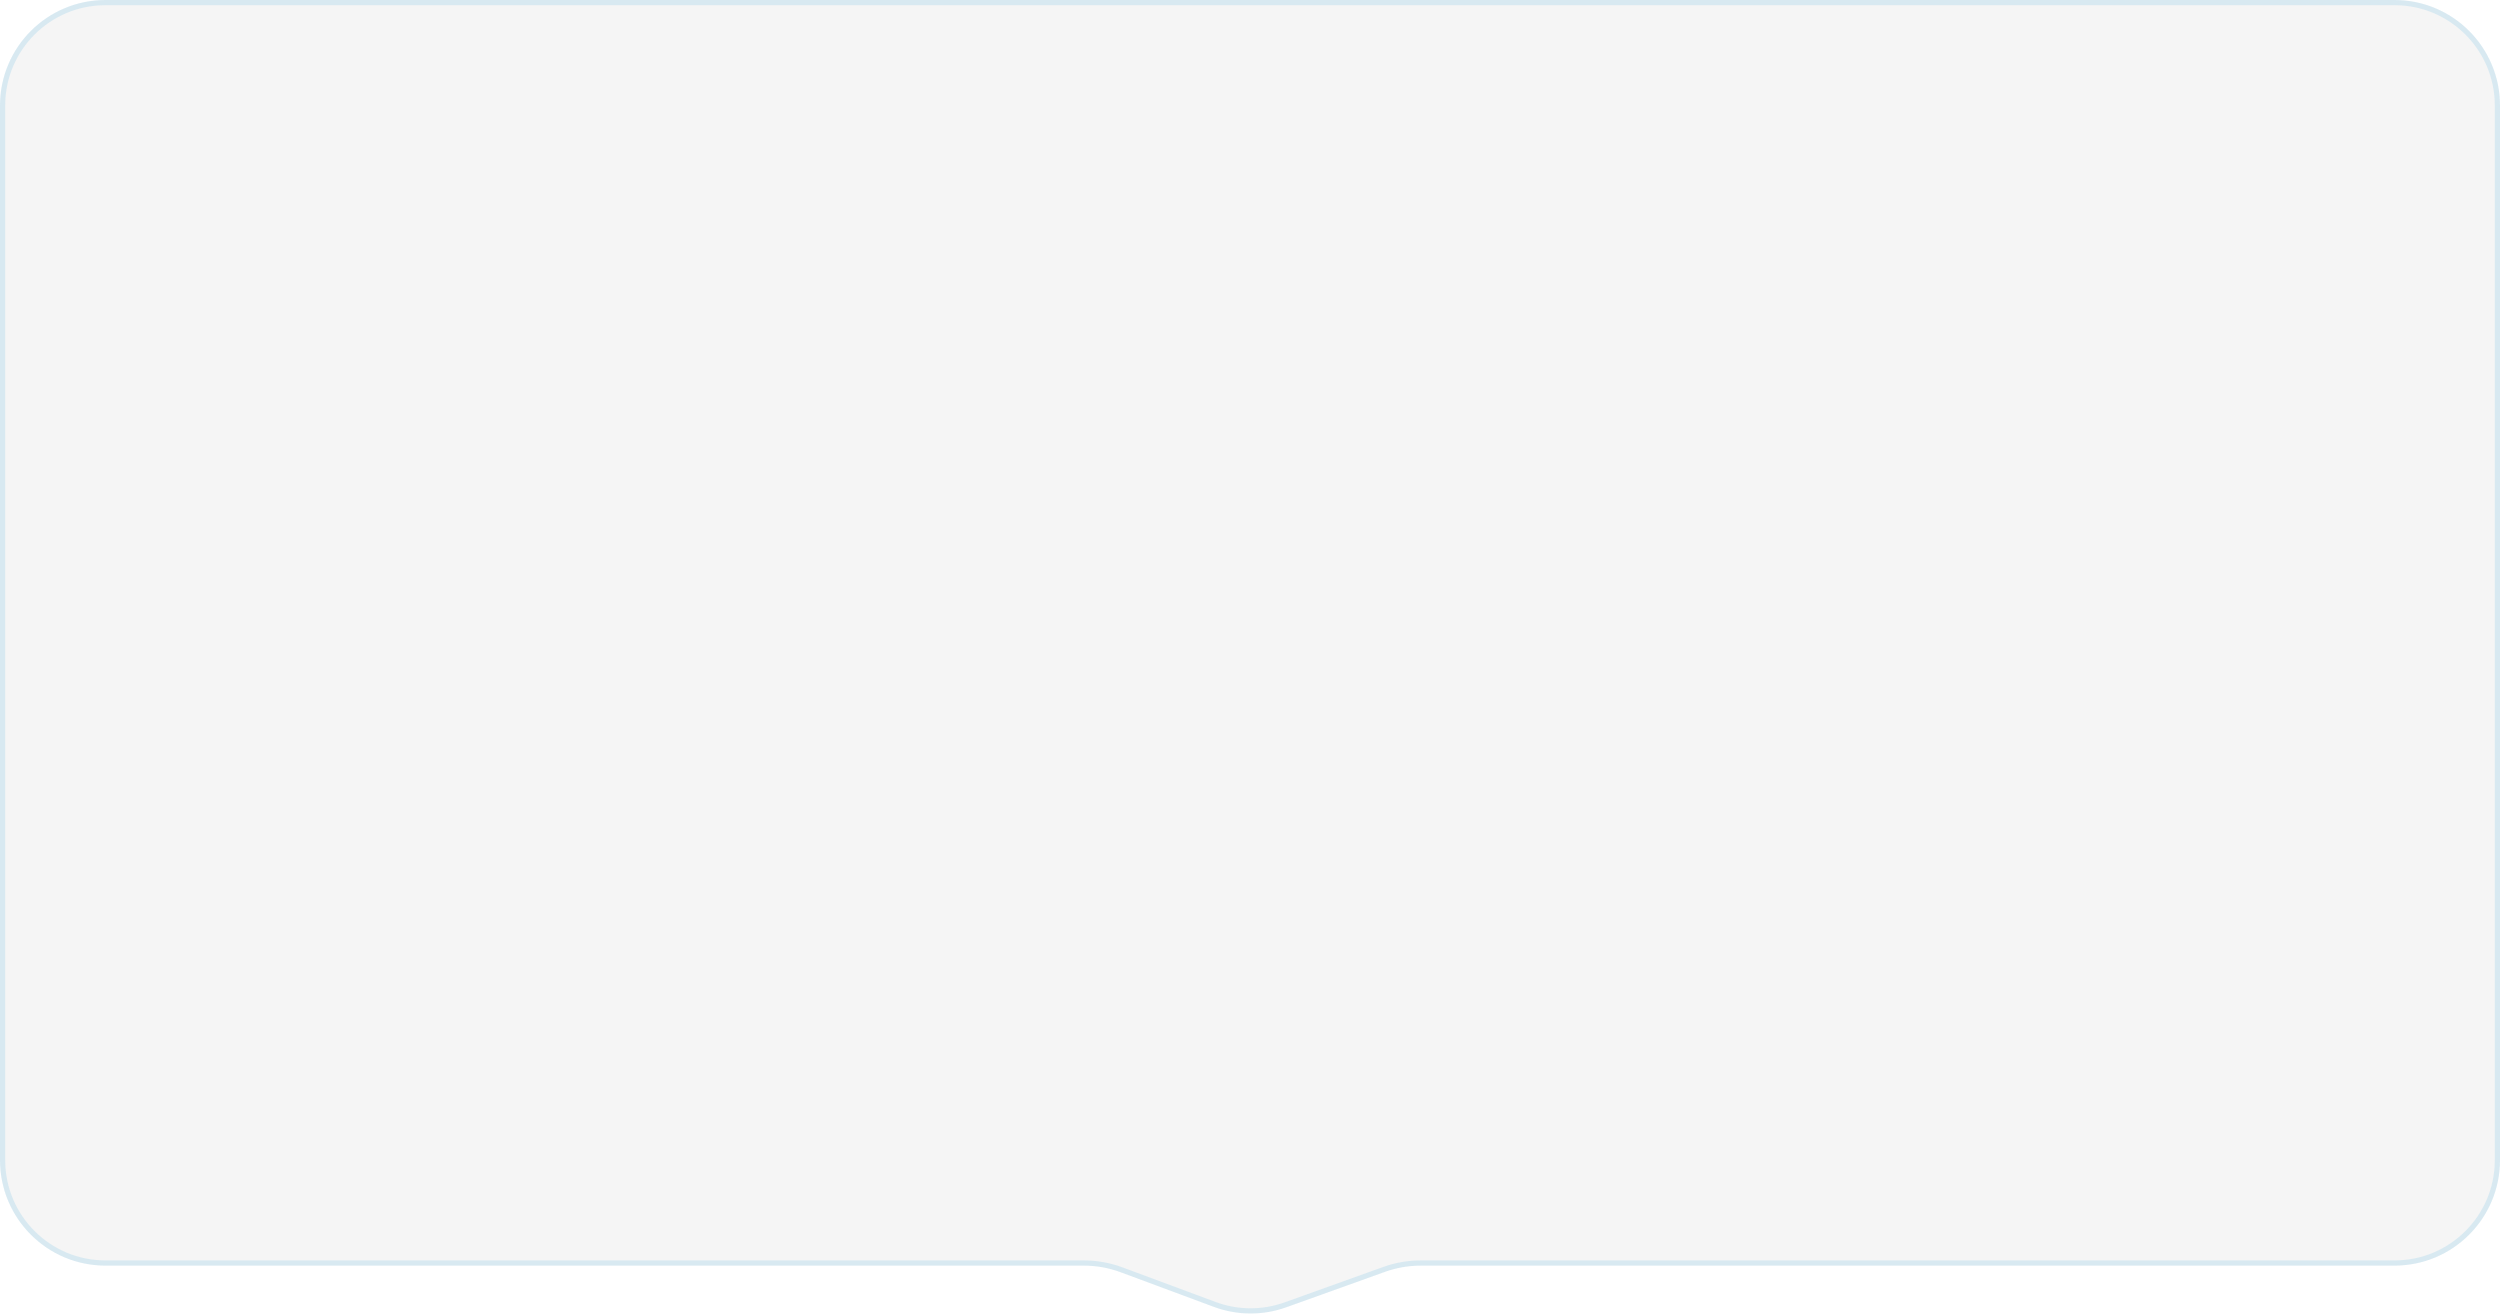 <?xml version="1.0" encoding="UTF-8"?> <svg xmlns="http://www.w3.org/2000/svg" width="1920" height="1009" viewBox="0 0 1920 1009" fill="none"><g filter="url(#filter0_i_100_16)"><path d="M0 81C0 36.265 36.265 0 81 0H1839C1883.73 0 1920 36.265 1920 81V891C1920 935.735 1883.74 972 1839 972H1091.1C1081.77 972 1072.51 973.611 1063.73 976.763L987.85 1004C969.865 1010.46 950.176 1010.35 932.263 1003.69L860.654 977.075C851.624 973.719 842.067 972 832.434 972H81C36.265 972 0 935.735 0 891V81Z" fill="#F5F5F5"></path></g><path d="M2 81C2 37.37 37.37 2 81 2H1839C1882.63 2 1918 37.37 1918 81V891C1918 934.631 1882.63 970 1839 970H1091.1C1081.54 970 1072.05 971.651 1063.06 974.881L987.175 1002.12C969.633 1008.42 950.43 1008.31 932.96 1001.82L861.35 975.2C852.097 971.761 842.305 970 832.434 970H81C37.37 970 2 934.63 2 891V81Z" stroke="#0094D4" stroke-opacity="0.12" stroke-width="4"></path><defs><filter id="filter0_i_100_16" x="0" y="0" width="1920" height="1008.77" filterUnits="userSpaceOnUse" color-interpolation-filters="sRGB"><feFlood flood-opacity="0" result="BackgroundImageFix"></feFlood><feBlend mode="normal" in="SourceGraphic" in2="BackgroundImageFix" result="shape"></feBlend><feColorMatrix in="SourceAlpha" type="matrix" values="0 0 0 0 0 0 0 0 0 0 0 0 0 0 0 0 0 0 127 0" result="hardAlpha"></feColorMatrix><feOffset></feOffset><feGaussianBlur stdDeviation="44.7"></feGaussianBlur><feComposite in2="hardAlpha" operator="arithmetic" k2="-1" k3="1"></feComposite><feColorMatrix type="matrix" values="0 0 0 0 0.352 0 0 0 0 0.455 0 0 0 0 0.5 0 0 0 0.25 0"></feColorMatrix><feBlend mode="normal" in2="shape" result="effect1_innerShadow_100_16"></feBlend></filter></defs></svg> 